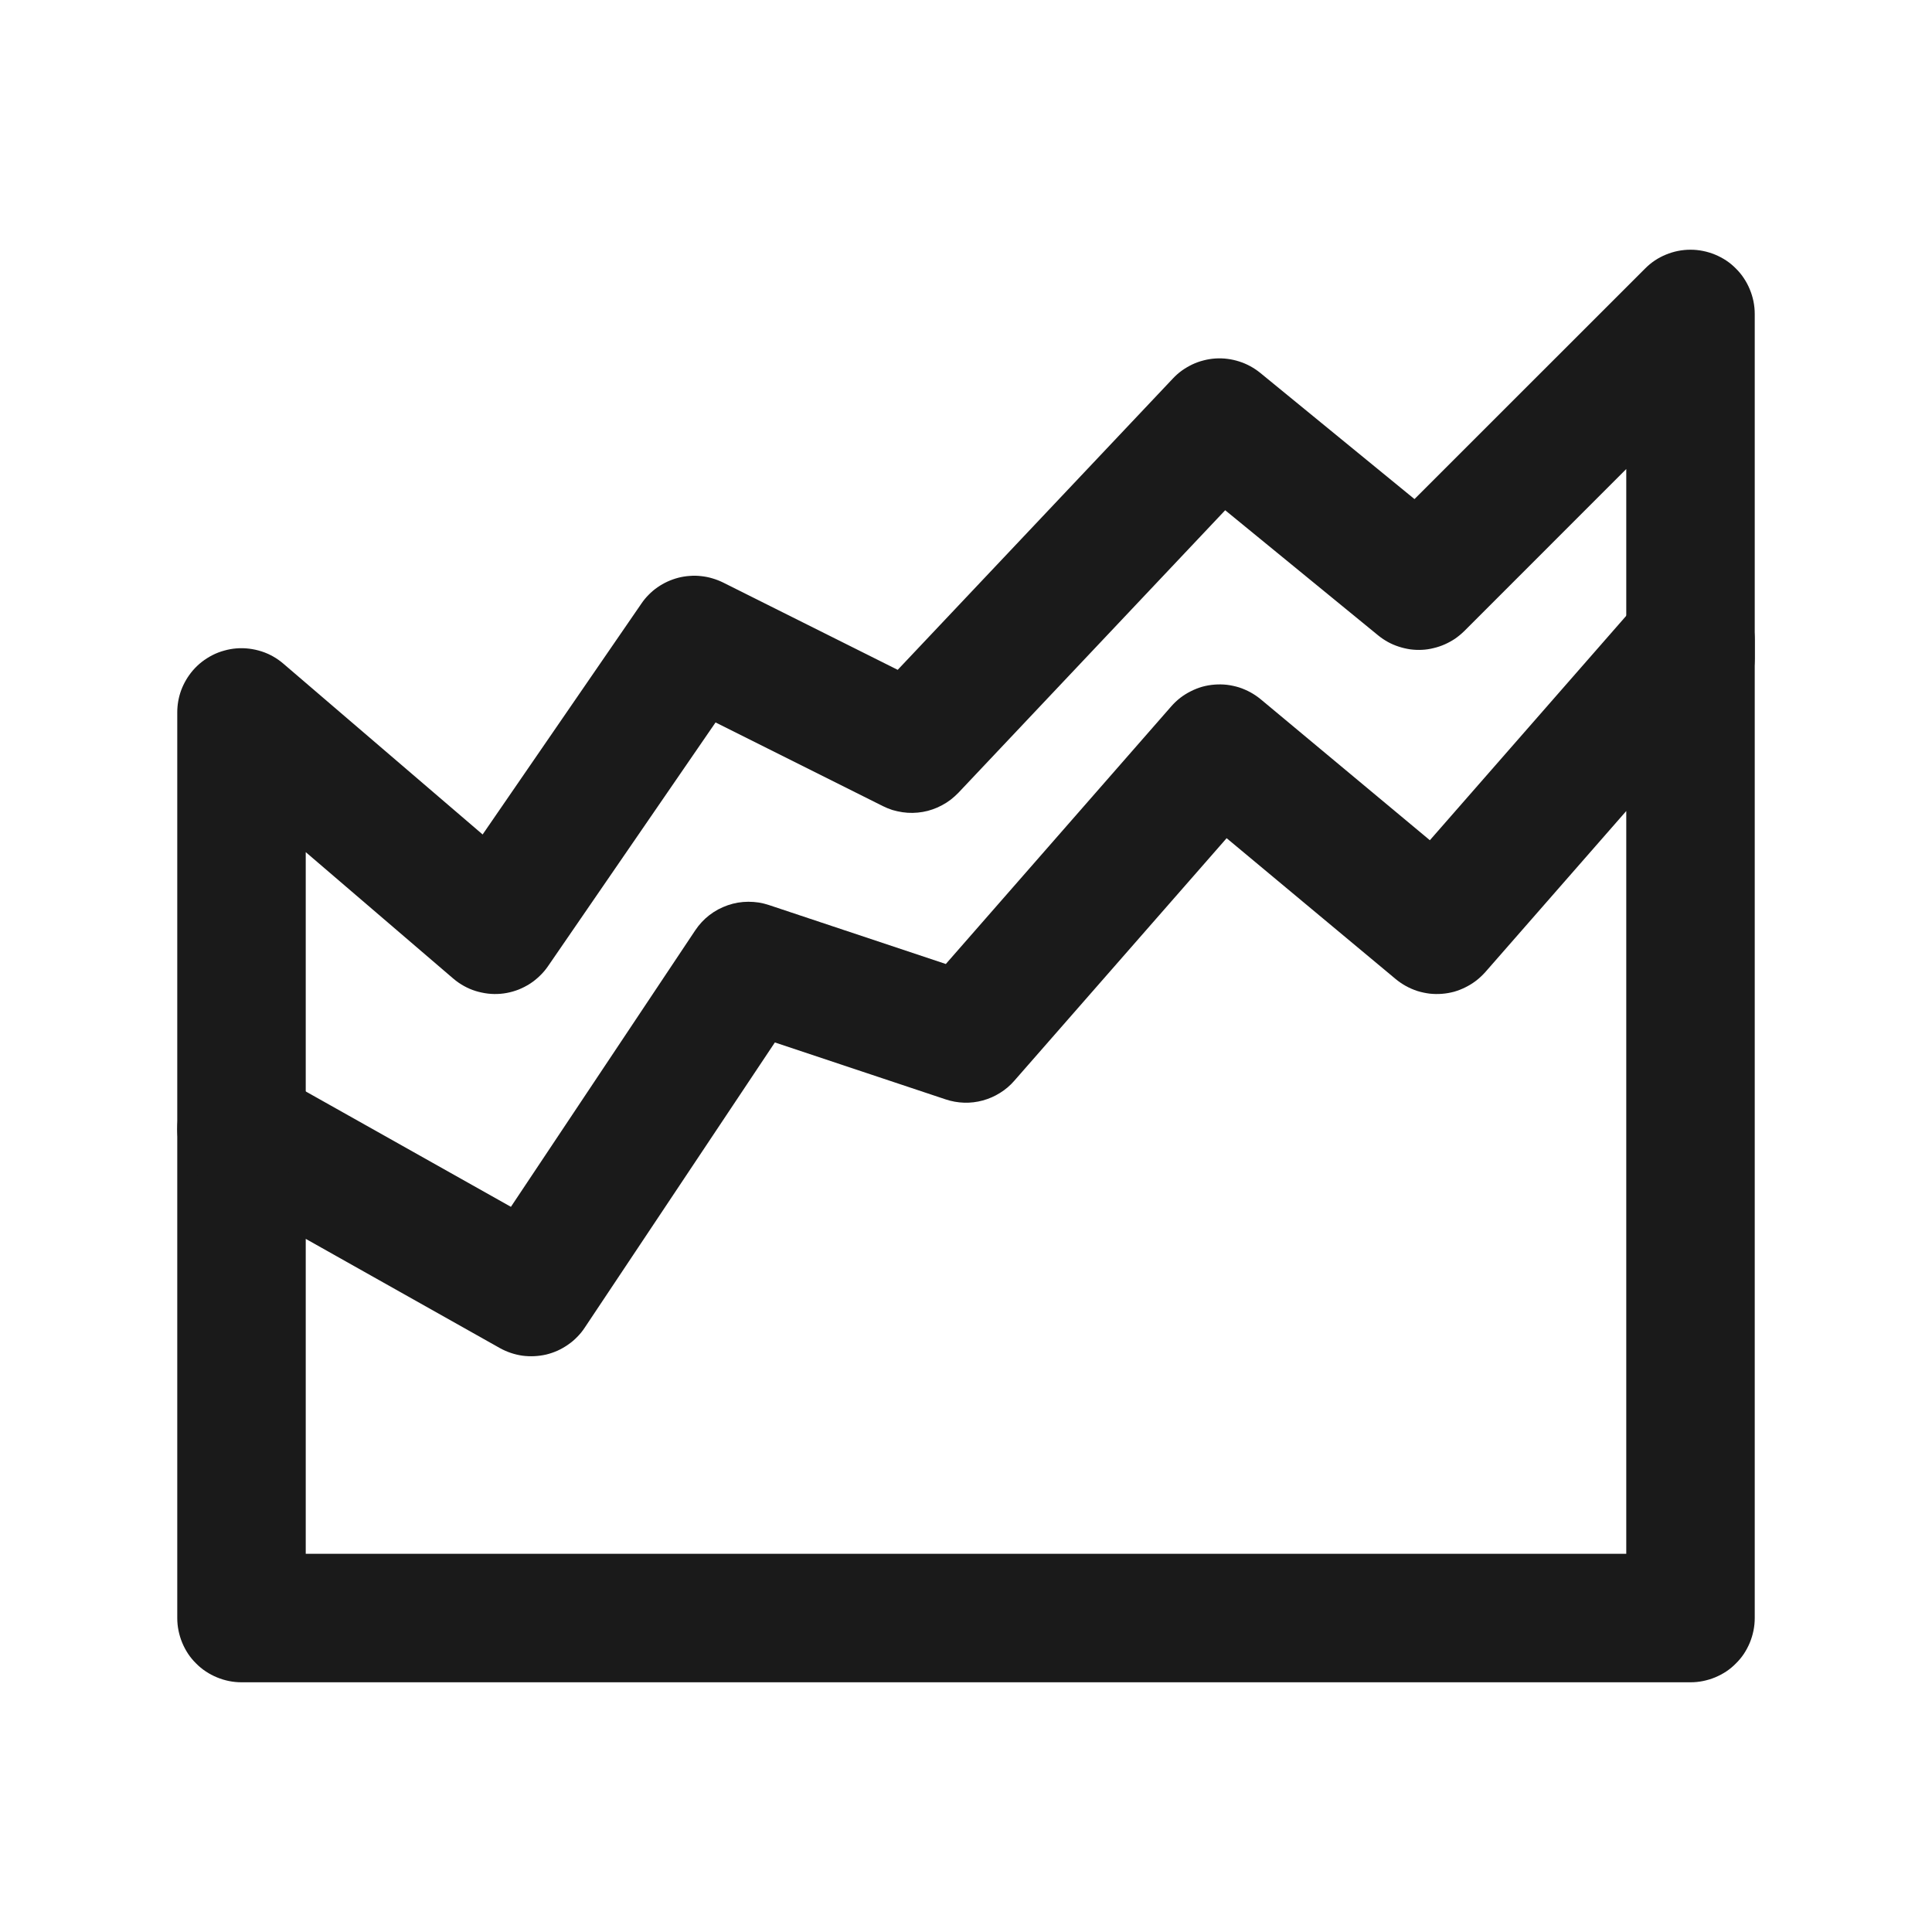<svg xmlns="http://www.w3.org/2000/svg" xmlns:xlink="http://www.w3.org/1999/xlink" fill="none" version="1.1" width="20" height="20" viewBox="0 0 20 20"><defs><clipPath id="master_svg0_341_17934"><rect x="0" y="0" width="20" height="20" rx="0"/></clipPath></defs><g clip-path="url(#master_svg0_341_17934)"><g><path d="M9.79,11.381L7.54,10.631L7.75,10L8.303,10.369L6.053,13.744Q6.019,13.796,5.975,13.84Q5.932,13.885,5.88,13.92Q5.829,13.956,5.772,13.982Q5.716,14.007,5.655,14.022Q5.594,14.036,5.532,14.039Q5.47,14.042,5.408,14.034Q5.346,14.025,5.287,14.005Q5.228,13.985,5.174,13.955L2.174,12.267L2.5,11.688L3.165,11.688L3.165,16.75L2.5,16.75L2.5,16.085L17.5,16.085L17.5,16.75L16.835,16.75L16.835,6.625L17.5,6.625L18.001,7.063L15.376,10.063Q15.333,10.111,15.282,10.151Q15.231,10.19,15.173,10.219Q15.116,10.248,15.054,10.266Q14.992,10.283,14.927,10.288Q14.863,10.293,14.799,10.286Q14.735,10.278,14.673,10.259Q14.612,10.239,14.555,10.208Q14.499,10.177,14.449,10.136L12.199,8.261L12.625,7.75L13.126,8.188L10.5,11.188Q10.436,11.262,10.352,11.314Q10.269,11.366,10.174,11.392Q10.079,11.418,9.981,11.415Q9.883,11.412,9.79,11.381ZM10.21,10.119L10,10.75L9.5,10.312L12.125,7.312Q12.167,7.264,12.218,7.224Q12.269,7.185,12.327,7.156Q12.384,7.127,12.446,7.109Q12.508,7.092,12.573,7.087Q12.637,7.082,12.701,7.089Q12.765,7.097,12.827,7.116Q12.888,7.136,12.945,7.167Q13.001,7.198,13.051,7.239L15.301,9.114L14.875,9.625L14.374,9.187L16.999,6.187Q17.094,6.079,17.225,6.019Q17.356,5.96,17.5,5.96Q17.566,5.96,17.63,5.973Q17.694,5.986,17.755,6.011Q17.815,6.036,17.87,6.072Q17.924,6.108,17.97,6.155Q18.017,6.201,18.053,6.256Q18.089,6.31,18.114,6.371Q18.139,6.431,18.152,6.495Q18.165,6.56,18.165,6.625L18.165,16.75Q18.165,16.816,18.152,16.88Q18.139,16.944,18.114,17.005Q18.089,17.065,18.053,17.12Q18.017,17.174,17.97,17.22Q17.924,17.267,17.87,17.303Q17.815,17.339,17.755,17.364Q17.694,17.389,17.63,17.402Q17.566,17.415,17.5,17.415L2.5,17.415Q2.435,17.415,2.37,17.402Q2.306,17.389,2.246,17.364Q2.185,17.339,2.131,17.303Q2.076,17.267,2.03,17.22Q1.983,17.174,1.947,17.12Q1.911,17.065,1.886,17.005Q1.861,16.944,1.848,16.88Q1.835,16.816,1.835,16.75L1.835,11.688Q1.835,11.513,1.92,11.361Q1.953,11.304,1.995,11.255Q2.038,11.205,2.089,11.164Q2.141,11.124,2.199,11.094Q2.258,11.065,2.321,11.047Q2.384,11.029,2.449,11.024Q2.514,11.019,2.579,11.027Q2.644,11.035,2.707,11.055Q2.769,11.076,2.826,11.108L5.826,12.795L5.5,13.375L4.947,13.006L7.197,9.631Q7.227,9.586,7.264,9.546Q7.301,9.506,7.344,9.473Q7.387,9.44,7.435,9.414Q7.483,9.389,7.534,9.371Q7.586,9.353,7.639,9.344Q7.693,9.335,7.747,9.335Q7.801,9.335,7.855,9.343Q7.909,9.352,7.96,9.369L10.21,10.119Z" fill="#1A1A1A" fill-opacity="1"/></g><g><path d="M16.835,6.812L16.835,3.25L17.5,3.25L17.97,3.72L15.158,6.533Q15.114,6.576,15.064,6.611Q15.013,6.645,14.957,6.67Q14.901,6.695,14.841,6.709Q14.782,6.724,14.721,6.727Q14.659,6.73,14.599,6.722Q14.538,6.713,14.48,6.694Q14.421,6.675,14.368,6.646Q14.314,6.616,14.266,6.577L12.204,4.89L12.625,4.375L13.108,4.832L9.921,8.207Q9.884,8.245,9.842,8.278Q9.8,8.31,9.753,8.335Q9.706,8.361,9.656,8.378Q9.606,8.396,9.553,8.405Q9.501,8.414,9.448,8.415Q9.395,8.416,9.342,8.408Q9.289,8.4,9.238,8.385Q9.188,8.369,9.14,8.345L6.89,7.22L7.188,6.625L7.735,7.002L5.673,10.002Q5.636,10.056,5.589,10.101Q5.542,10.147,5.487,10.183Q5.432,10.218,5.371,10.243Q5.31,10.267,5.246,10.279Q5.182,10.291,5.116,10.29Q5.051,10.289,4.987,10.275Q4.923,10.262,4.862,10.236Q4.802,10.21,4.748,10.173Q4.719,10.153,4.692,10.13L2.067,7.88L2.5,7.375L3.165,7.375L3.165,11.688Q3.165,11.753,3.152,11.817Q3.139,11.881,3.114,11.942Q3.089,12.002,3.053,12.057Q3.017,12.111,2.97,12.158Q2.924,12.204,2.869,12.24Q2.815,12.277,2.754,12.302Q2.694,12.327,2.63,12.34Q2.565,12.352,2.5,12.352Q2.435,12.352,2.37,12.34Q2.306,12.327,2.246,12.302Q2.185,12.277,2.131,12.24Q2.076,12.204,2.03,12.158Q1.983,12.111,1.947,12.057Q1.911,12.002,1.886,11.942Q1.861,11.881,1.848,11.817Q1.835,11.753,1.835,11.688L1.835,7.375Q1.835,7.256,1.876,7.144Q1.918,7.033,1.995,6.942Q2.038,6.892,2.089,6.852Q2.141,6.812,2.199,6.782Q2.258,6.752,2.321,6.735Q2.384,6.717,2.449,6.712Q2.514,6.707,2.579,6.715Q2.644,6.723,2.707,6.743Q2.769,6.763,2.826,6.795Q2.883,6.827,2.933,6.87L5.558,9.12L5.125,9.625L4.577,9.248L6.64,6.248Q6.673,6.199,6.715,6.157Q6.757,6.114,6.806,6.08Q6.855,6.046,6.909,6.021Q6.964,5.996,7.021,5.981Q7.079,5.966,7.139,5.962Q7.198,5.957,7.258,5.964Q7.317,5.97,7.374,5.987Q7.432,6.004,7.485,6.03L9.735,7.155L9.438,7.75L8.954,7.293L12.142,3.918Q12.184,3.873,12.235,3.836Q12.286,3.8,12.342,3.773Q12.399,3.746,12.459,3.731Q12.52,3.715,12.582,3.711Q12.645,3.707,12.707,3.715Q12.769,3.723,12.828,3.742Q12.888,3.761,12.943,3.791Q12.998,3.821,13.046,3.86L15.109,5.548L14.688,6.062L14.217,5.592L17.03,2.78Q17.123,2.686,17.245,2.636Q17.368,2.585,17.5,2.585Q17.566,2.585,17.63,2.598Q17.694,2.611,17.755,2.636Q17.815,2.661,17.87,2.697Q17.924,2.733,17.97,2.78Q18.017,2.826,18.053,2.881Q18.089,2.935,18.114,2.996Q18.139,3.056,18.152,3.12Q18.165,3.185,18.165,3.25L18.165,6.812Q18.165,6.878,18.152,6.942Q18.139,7.006,18.114,7.067Q18.089,7.127,18.053,7.182Q18.017,7.236,17.97,7.283Q17.924,7.329,17.87,7.365Q17.815,7.402,17.755,7.427Q17.694,7.452,17.63,7.465Q17.566,7.478,17.5,7.478Q17.434,7.478,17.37,7.465Q17.306,7.452,17.245,7.427Q17.185,7.402,17.13,7.365Q17.076,7.329,17.03,7.283Q16.983,7.236,16.947,7.182Q16.911,7.127,16.886,7.067Q16.861,7.006,16.848,6.942Q16.835,6.878,16.835,6.812ZM18.165,6.812Q18.165,6.878,18.152,6.942Q18.139,7.006,18.114,7.067Q18.089,7.127,18.053,7.182Q18.017,7.236,17.97,7.283Q17.924,7.329,17.87,7.365Q17.815,7.402,17.755,7.427Q17.694,7.452,17.63,7.465Q17.566,7.478,17.5,7.478Q17.434,7.478,17.37,7.465Q17.306,7.452,17.245,7.427Q17.185,7.402,17.13,7.365Q17.076,7.329,17.03,7.283Q16.983,7.236,16.947,7.182Q16.911,7.127,16.886,7.067Q16.861,7.006,16.848,6.942Q16.835,6.878,16.835,6.812Q16.835,6.747,16.848,6.683Q16.861,6.619,16.886,6.558Q16.911,6.498,16.947,6.443Q16.983,6.389,17.03,6.342Q17.076,6.296,17.13,6.26Q17.185,6.223,17.245,6.198Q17.306,6.173,17.37,6.16Q17.434,6.147,17.5,6.147Q17.566,6.147,17.63,6.16Q17.694,6.173,17.755,6.198Q17.815,6.223,17.87,6.26Q17.924,6.296,17.97,6.342Q18.017,6.389,18.053,6.443Q18.089,6.498,18.114,6.558Q18.139,6.619,18.152,6.683Q18.165,6.747,18.165,6.812ZM3.165,11.688Q3.165,11.753,3.152,11.817Q3.139,11.881,3.114,11.942Q3.089,12.002,3.053,12.057Q3.017,12.111,2.97,12.158Q2.924,12.204,2.869,12.24Q2.815,12.277,2.754,12.302Q2.694,12.327,2.63,12.34Q2.565,12.352,2.5,12.352Q2.435,12.352,2.37,12.34Q2.306,12.327,2.246,12.302Q2.185,12.277,2.131,12.24Q2.076,12.204,2.03,12.158Q1.983,12.111,1.947,12.057Q1.911,12.002,1.886,11.942Q1.861,11.881,1.848,11.817Q1.835,11.753,1.835,11.688Q1.835,11.622,1.848,11.558Q1.861,11.494,1.886,11.433Q1.911,11.373,1.947,11.318Q1.983,11.264,2.03,11.217Q2.076,11.171,2.131,11.135Q2.185,11.098,2.246,11.073Q2.306,11.048,2.37,11.035Q2.435,11.023,2.5,11.023Q2.565,11.023,2.63,11.035Q2.694,11.048,2.754,11.073Q2.815,11.098,2.869,11.135Q2.924,11.171,2.97,11.217Q3.017,11.264,3.053,11.318Q3.089,11.373,3.114,11.433Q3.139,11.494,3.152,11.558Q3.165,11.622,3.165,11.688Z" fill="#1A1A1A" fill-opacity="1"/></g></g></svg>